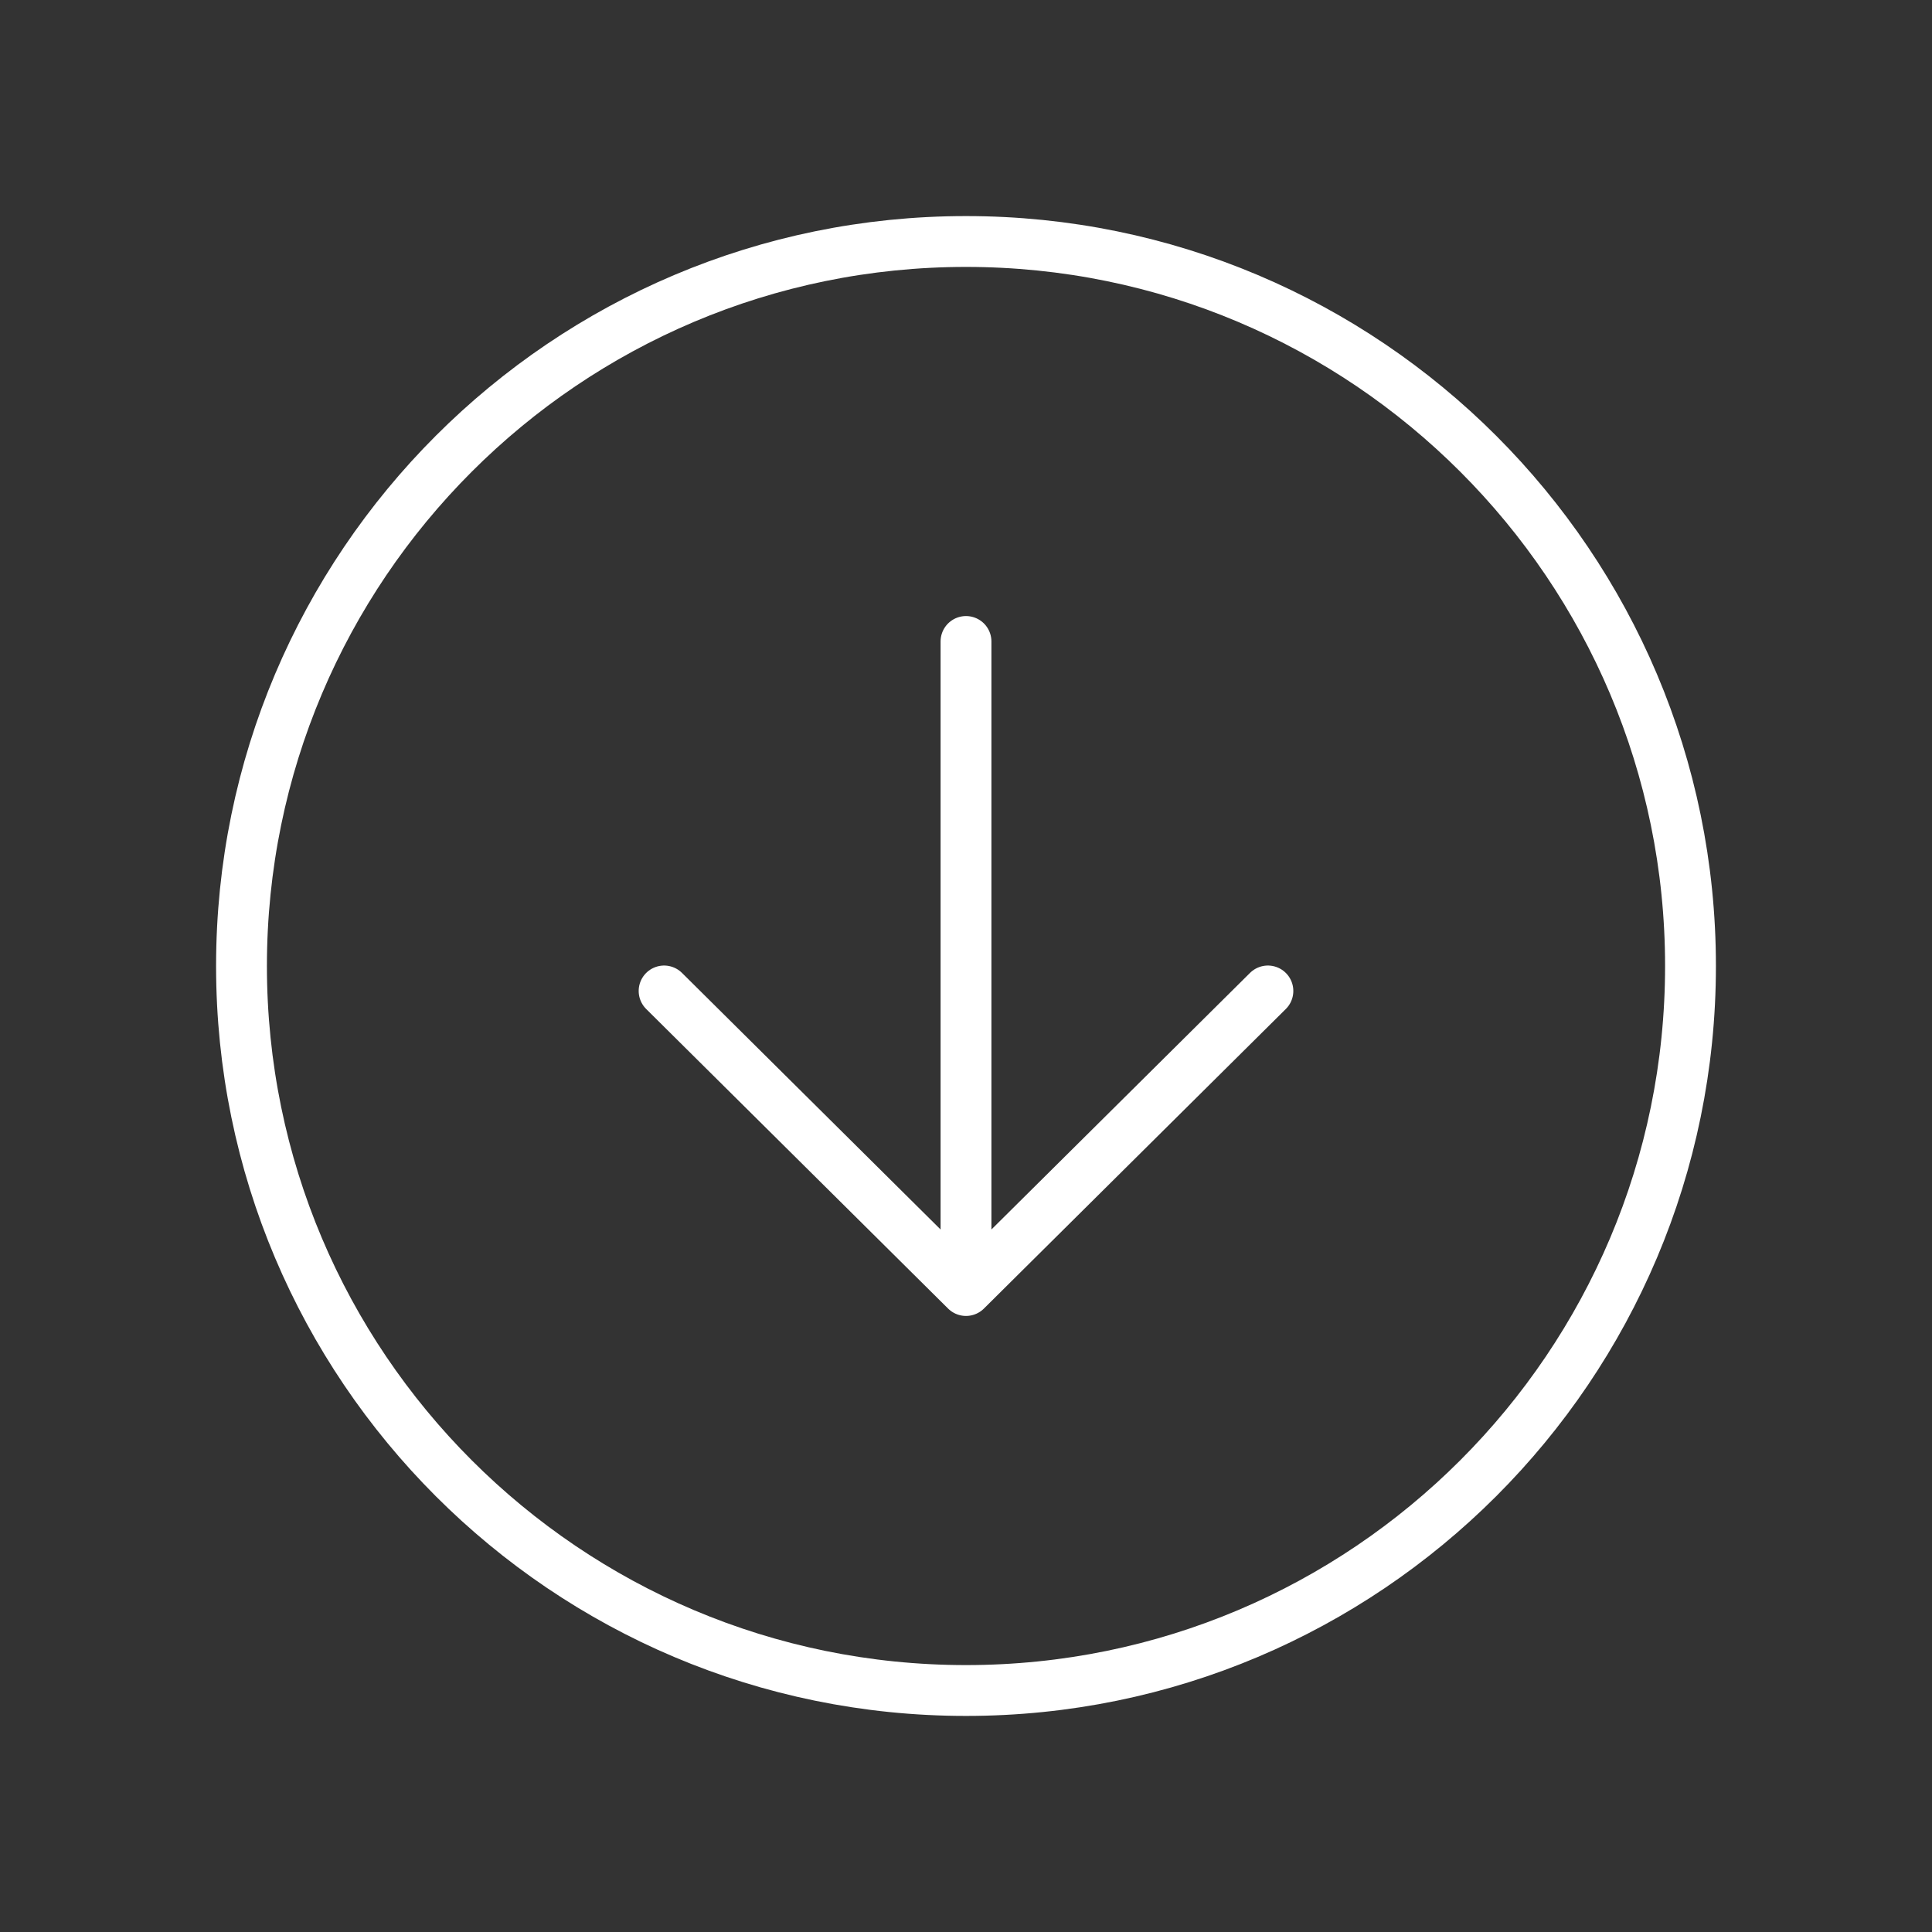 <svg width="38" height="38" viewBox="0 0 38 38" fill="none" xmlns="http://www.w3.org/2000/svg">
<rect x="0" y="0" width="38" height="38" fill="#333333" stroke="none"/>
<path d="M24.938 19.491L19 25.383L13.062 19.491M19 24.564V12.617" stroke="white" stroke-linecap="round" stroke-linejoin="round"/>
<path d="M19 4.75C11.133 4.75 4.75 11.133 4.75 19C4.75 26.867 11.133 33.25 19 33.25C26.867 33.25 33.25 26.867 33.25 19C33.25 11.133 26.867 4.75 19 4.75Z" stroke="white" stroke-miterlimit="10"/>
</svg>
